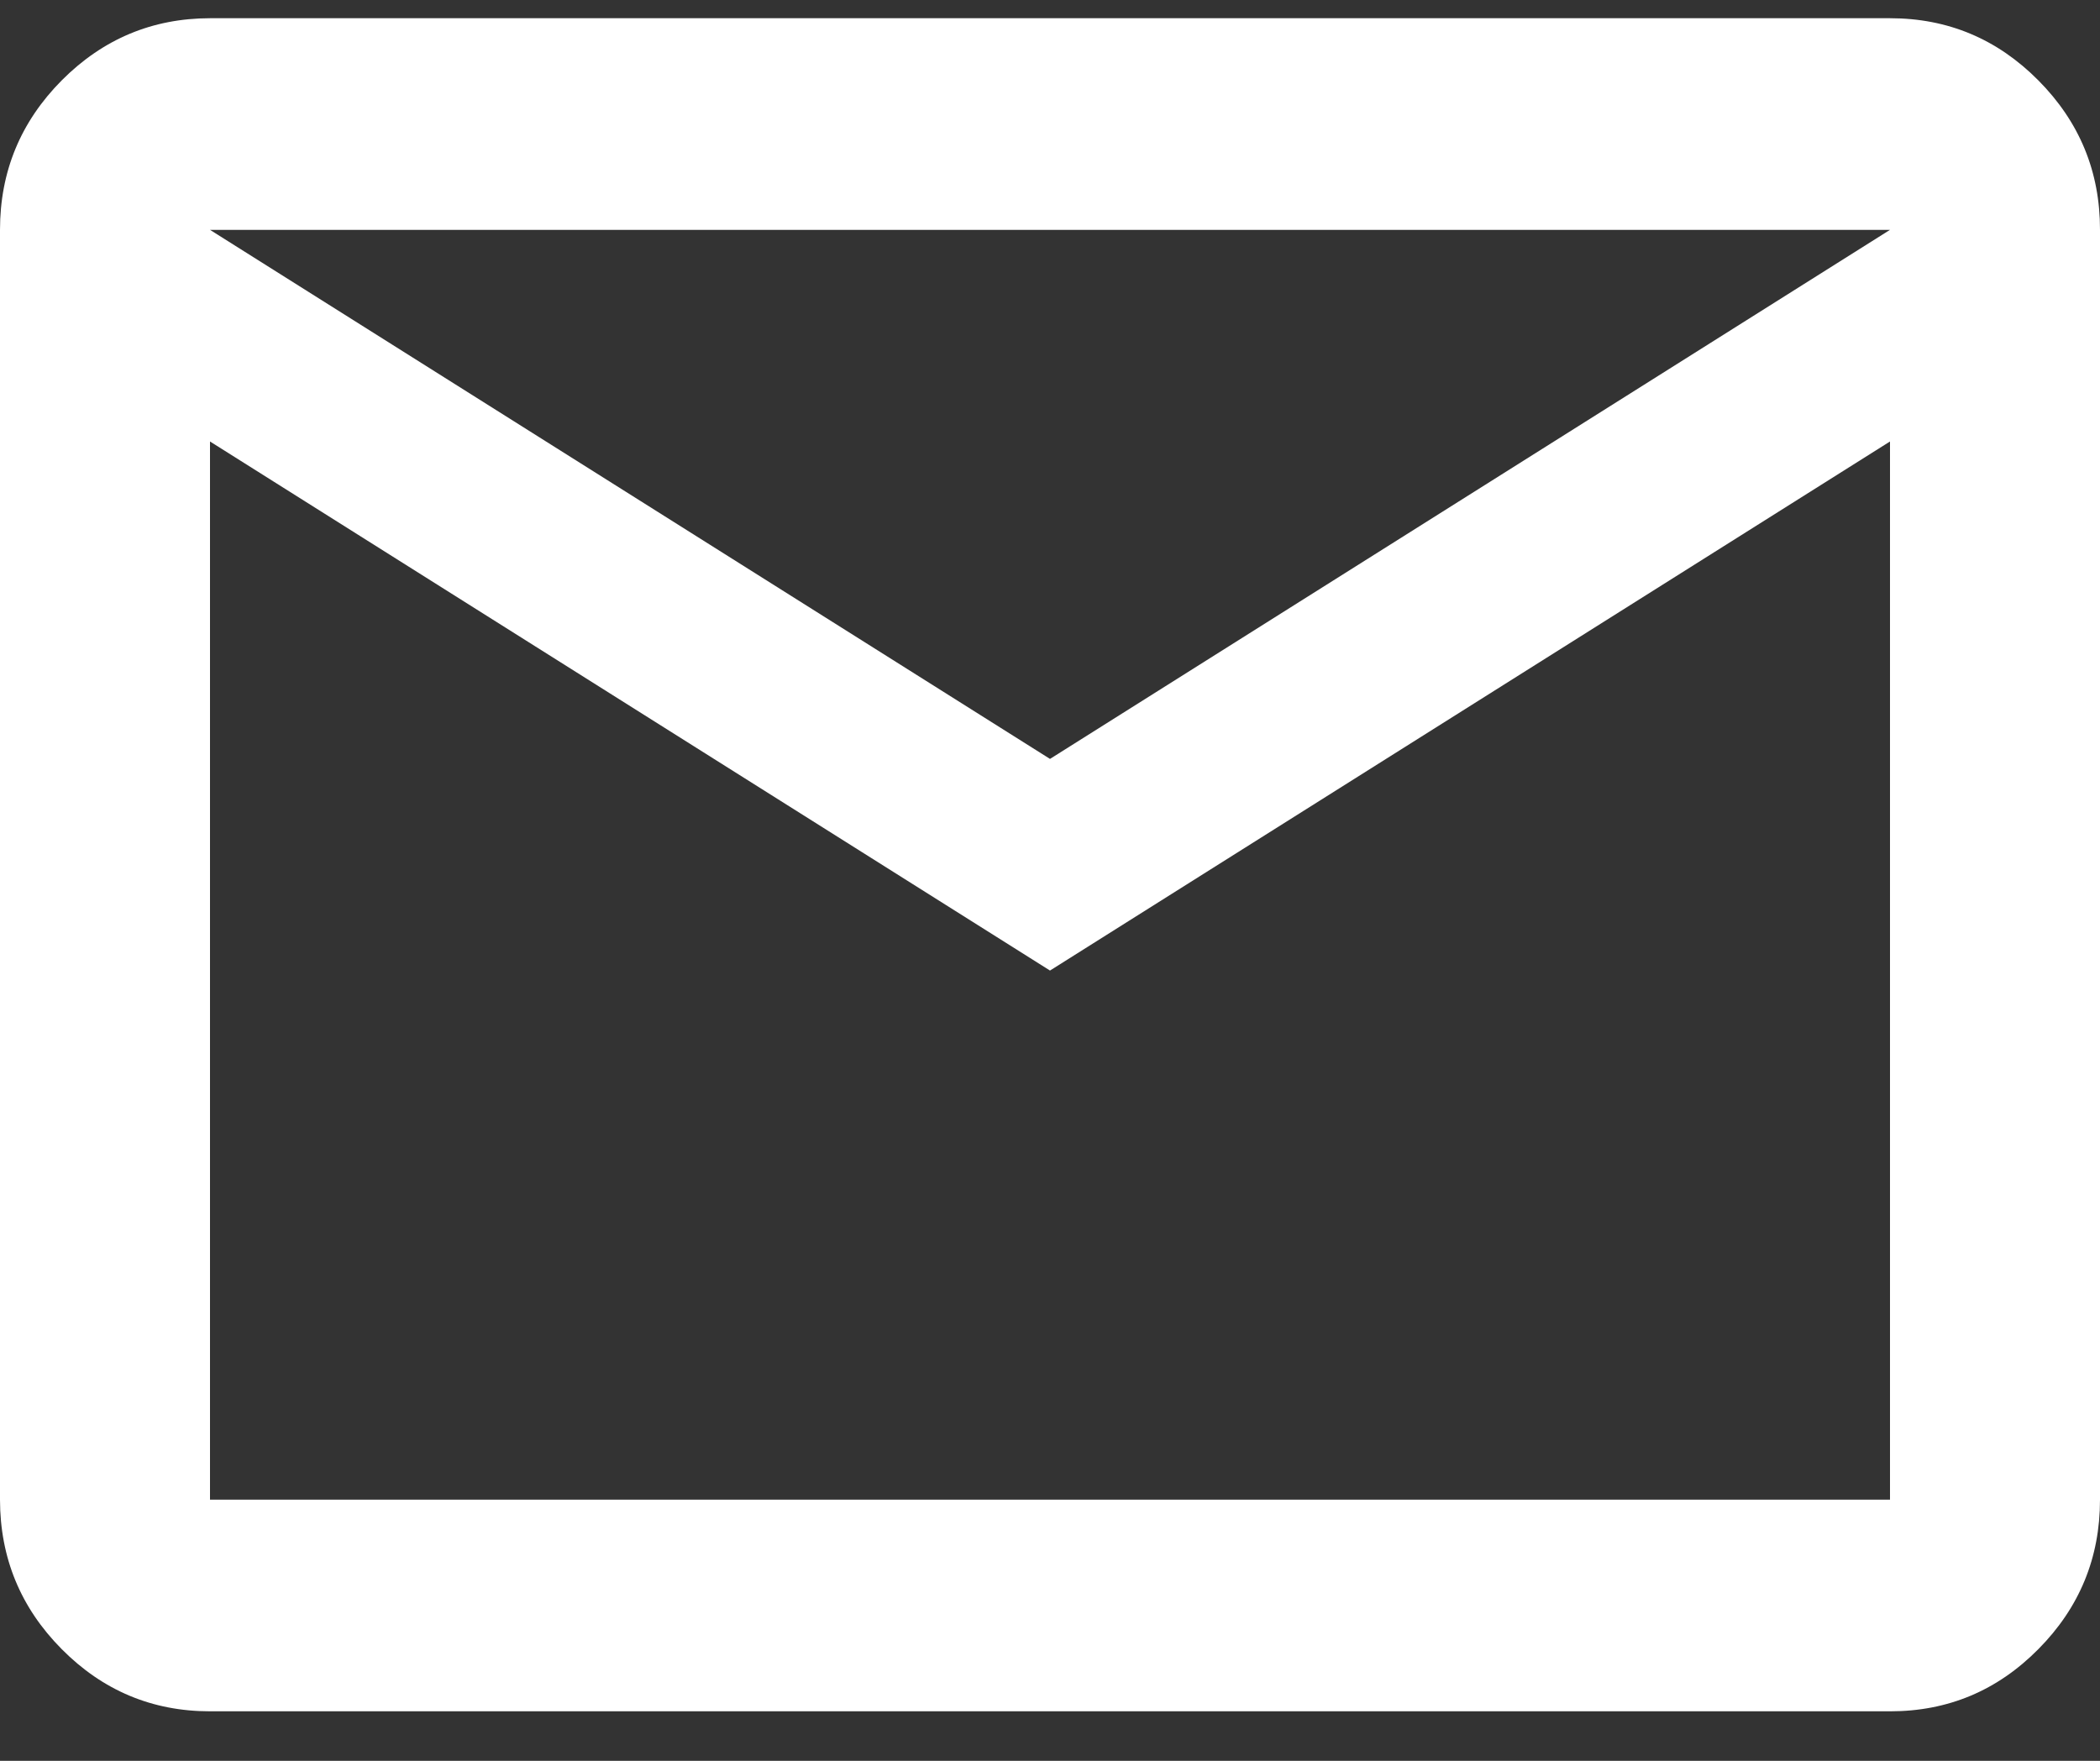 <svg width="31" height="26" viewBox="0 0 31 26" fill="none" xmlns="http://www.w3.org/2000/svg">
<rect x="0" y="0" width="31" height="26" fill="#333333" stroke="none"/>
<path d="M3.1 25.269C2.248 25.269 1.518 24.963 0.911 24.351C0.305 23.74 0.001 23.004 0 22.144V3.394C0 2.534 0.304 1.799 0.911 1.187C1.519 0.576 2.249 0.27 3.1 0.269H27.9C28.753 0.269 29.483 0.575 30.09 1.187C30.698 1.8 31.001 2.535 31 3.394V22.144C31 23.003 30.697 23.739 30.09 24.351C29.484 24.964 28.753 25.27 27.9 25.269H3.1ZM15.5 14.331L3.1 6.519V22.144H27.9V6.519L15.5 14.331ZM15.5 11.206L27.9 3.394H3.1L15.5 11.206ZM3.1 6.519V3.394V22.144V6.519Z" fill="white"/>
</svg>
